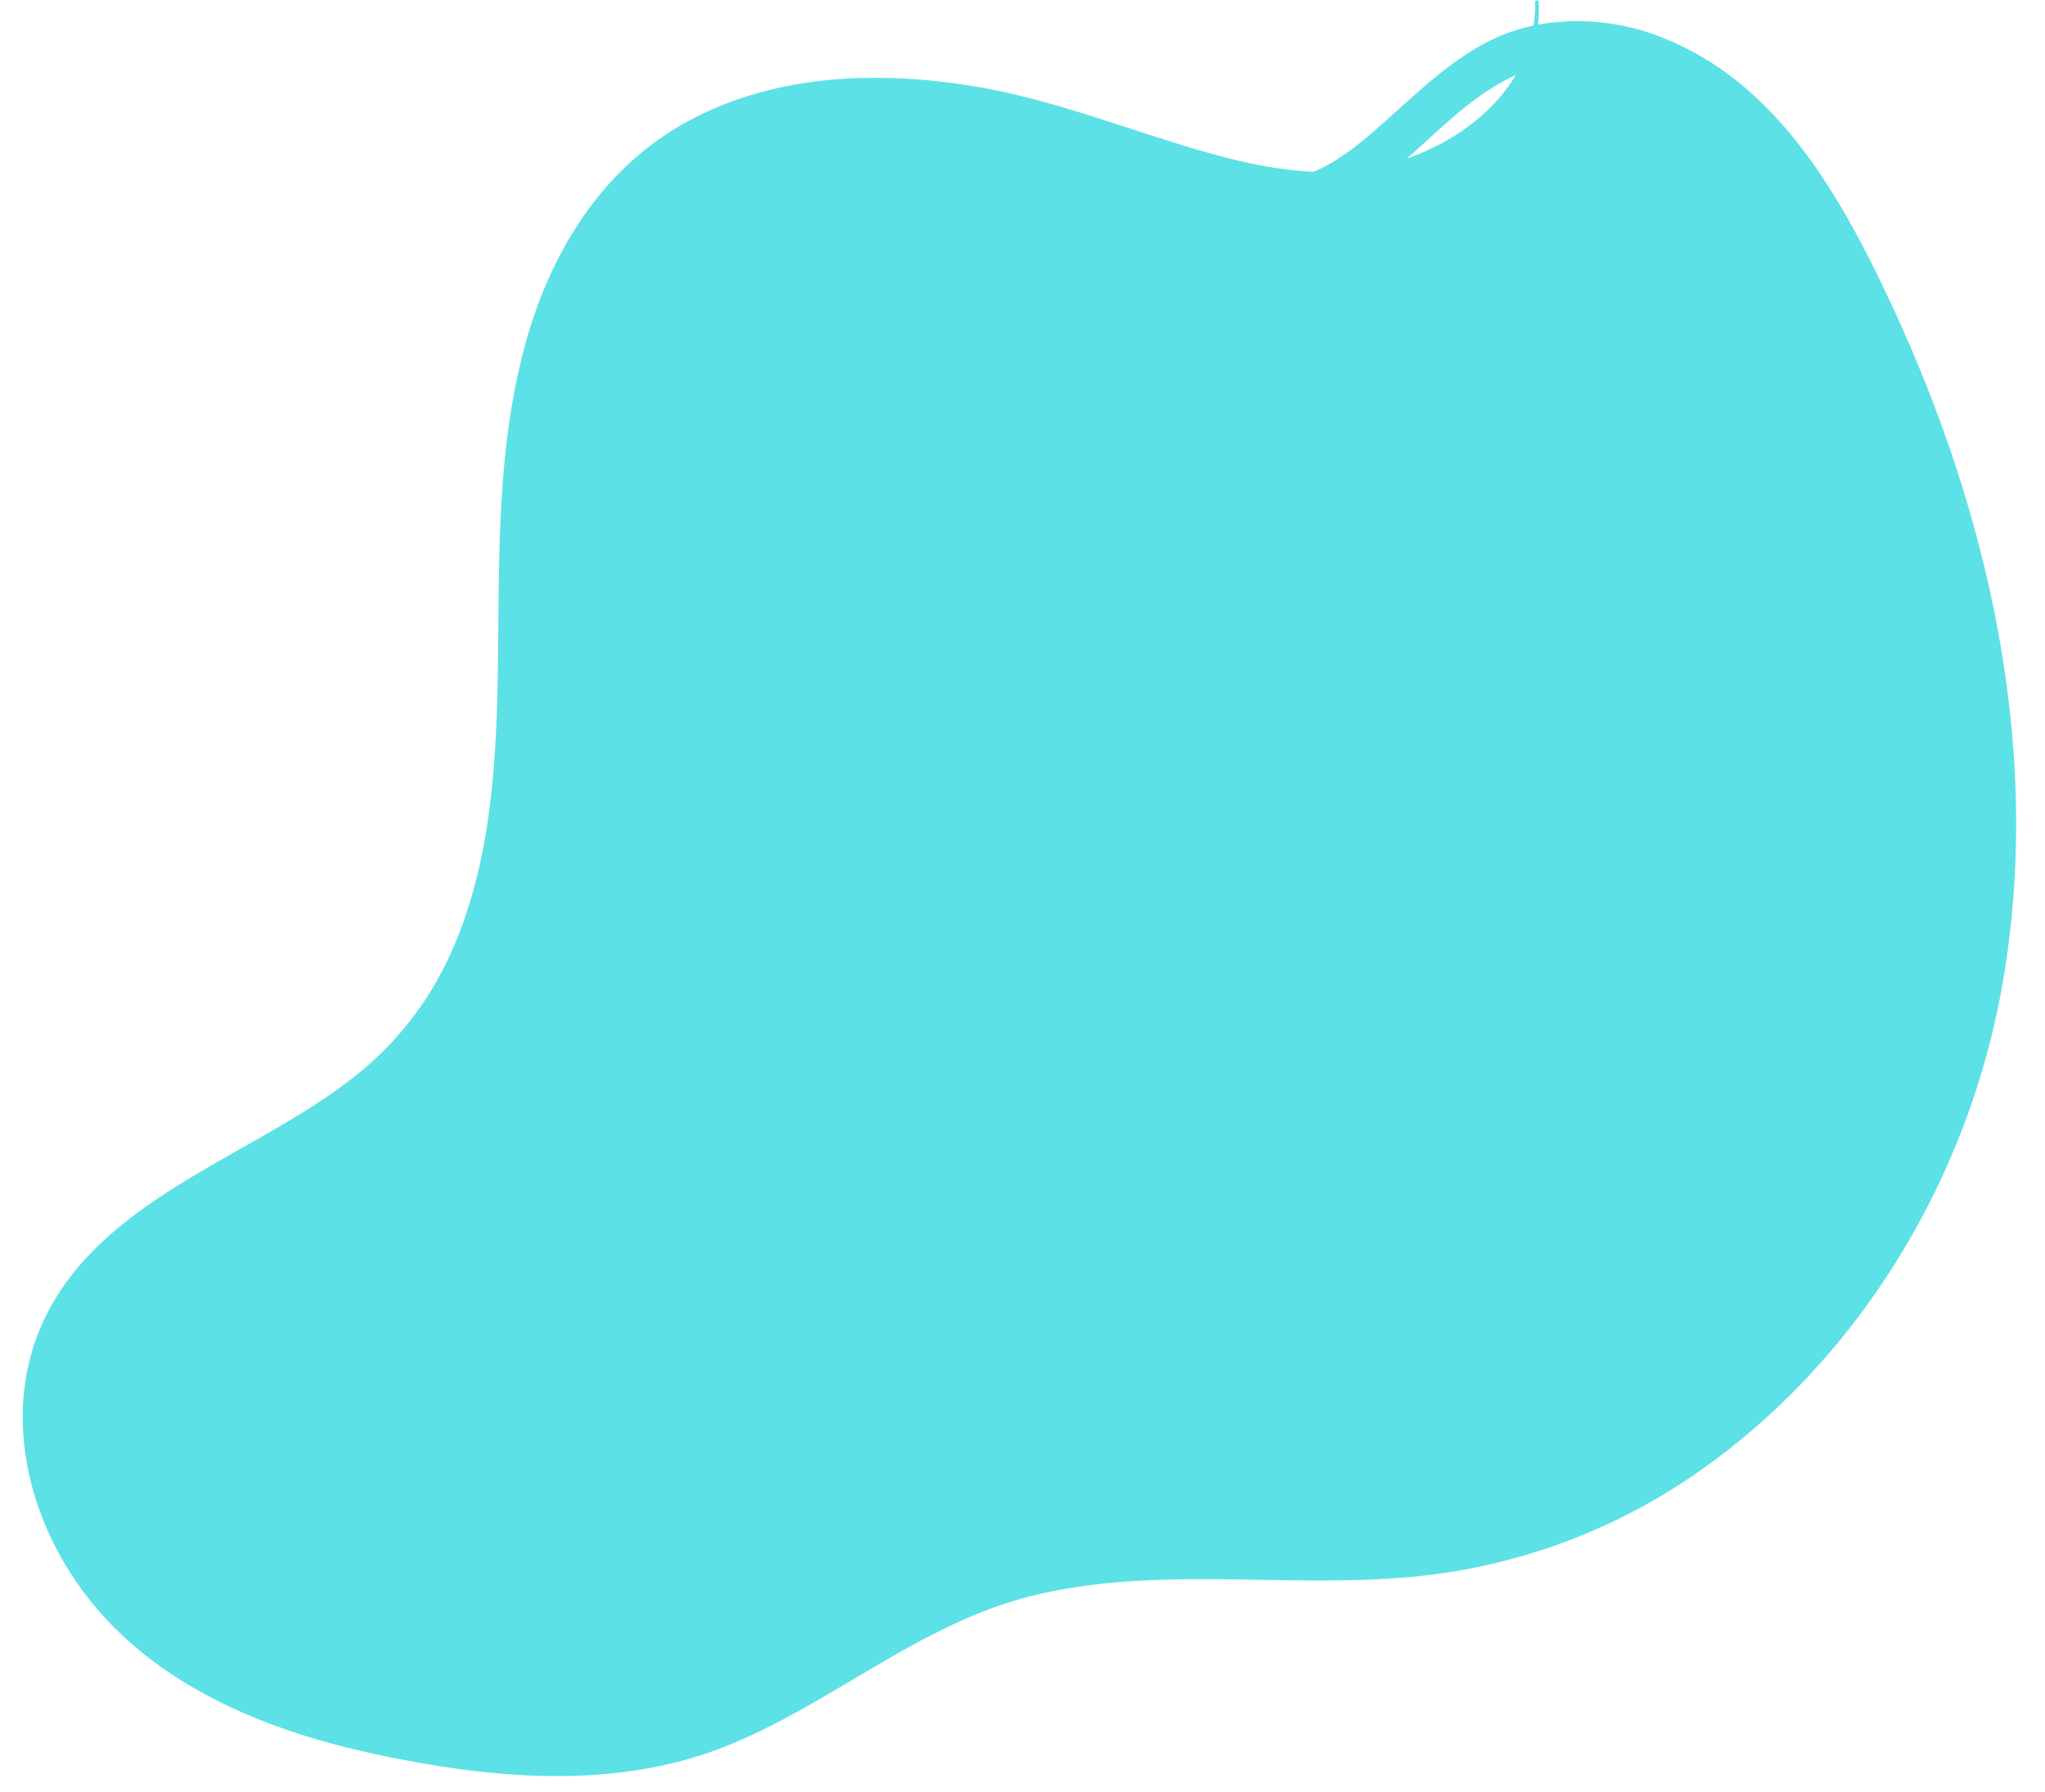 <?xml version="1.0" encoding="UTF-8" standalone="no"?><svg xmlns="http://www.w3.org/2000/svg" xmlns:xlink="http://www.w3.org/1999/xlink" data-name="Layer 1" fill="#000000" height="433.5" preserveAspectRatio="xMidYMid meet" version="1" viewBox="-5.5 -0.1 494.7 433.5" width="494.7" zoomAndPan="magnify"><g id="change1_1"><path d="M171.359,421.873c25.271-10.489,46.408-29.525,73.384-36.022,28.848-6.948,58.909-1.975,88.195-4.19a144.094,144.094,0,0,0,69.174-23.464c40.486-26.823,67.898-71.323,76.545-118.82,10.543-57.918-3.343-117.456-28.493-169.832-11.827-24.63-26.962-50.159-53.643-60.588a54.891,54.891,0,0,0-29.989-3.09,32.909,32.909,0,0,0,.18-5.45c-.032-.552-.878-.561-.865,0a32.974,32.974,0,0,1-.377,5.688,43.667,43.667,0,0,0-7.382,2.22c-10.654,4.38-19.005,12.416-27.458,19.993-5.294,4.745-11.444,10.273-18.362,13.151-13.532-.628-26.704-4.789-39.535-8.904-13.311-4.269-26.497-8.883-40.289-11.378-24.091-4.359-50.411-3.739-72.264,8.457-21.028,11.736-33.322,32.834-39.168,55.615-6.142,23.934-5.759,48.646-6.029,73.153-.275,24.898-1.379,51.402-12.433,74.224A78.797,78.797,0,0,1,80.946,259.813c-8.421,6.798-17.96,12.162-27.342,17.495-18.079,10.279-37.994,21.191-47.771,40.512-11.306,22.343-5.144,49.002,9.605,68.196,16.56,21.551,43.027,32.409,68.867,38.056C112.776,430.292,143.803,433.309,171.359,421.873ZM359.758,18.741c.455-.224.918-.42,1.38-.621-5.607,9.439-15.572,16.4-26.392,20.184C342.741,31.389,350.162,23.473,359.758,18.741Z" fill="#5ce1e6"/></g></svg>